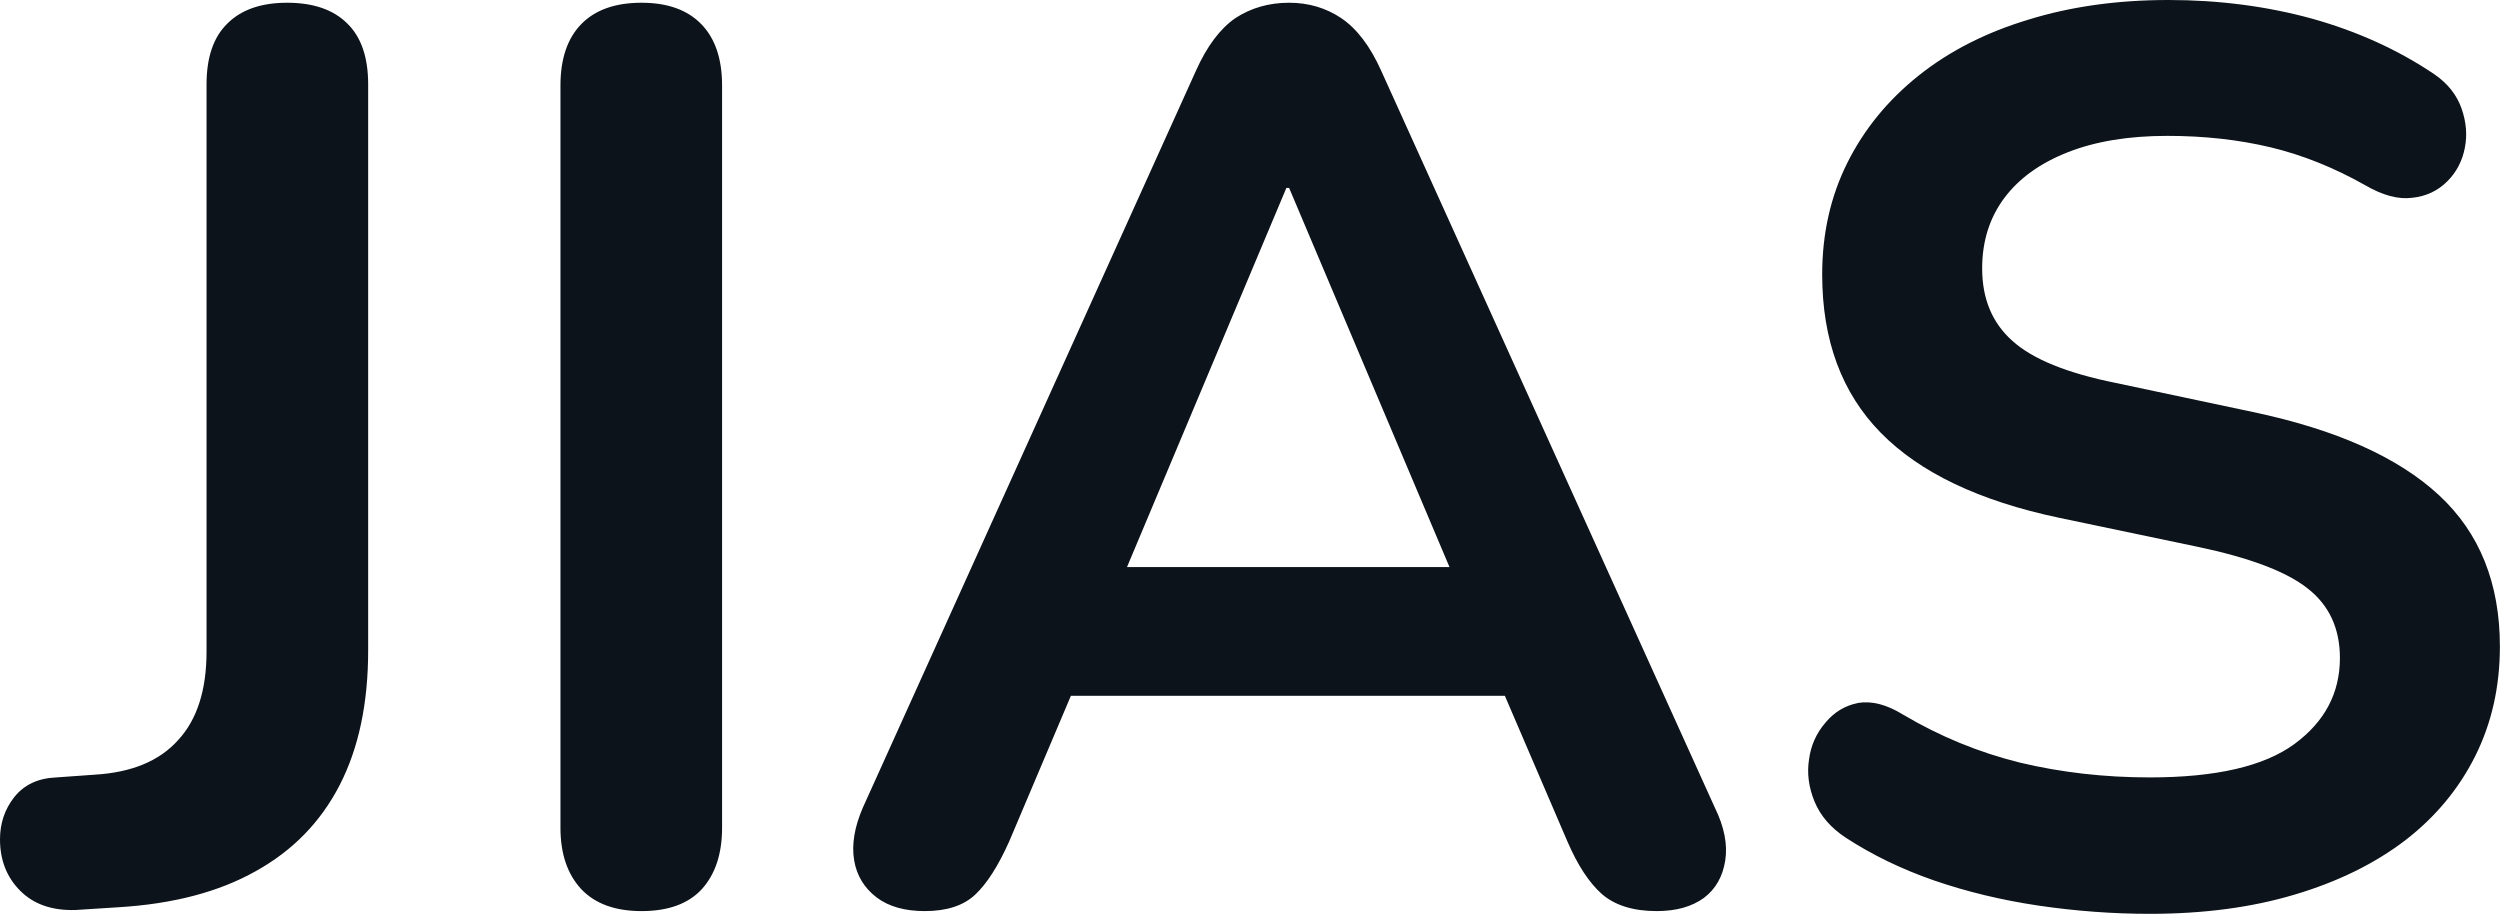 <svg fill="#0D131A" viewBox="0 0 45.632 16.675" height="100%" width="100%" xmlns="http://www.w3.org/2000/svg"><path preserveAspectRatio="none" d="M2.16 16.56L1.38 16.61Q0.74 16.63 0.37 16.26Q0 15.89 0 15.32L0 15.32Q0 14.88 0.26 14.55Q0.53 14.21 1.03 14.19L1.03 14.19L1.73 14.14Q2.74 14.08 3.25 13.51Q3.77 12.95 3.77 11.89L3.77 11.89L3.77 1.54Q3.77 0.80 4.15 0.43Q4.53 0.05 5.24 0.05L5.24 0.05Q5.96 0.05 6.34 0.43Q6.72 0.80 6.72 1.54L6.72 1.54L6.72 11.87Q6.72 13.32 6.20 14.33Q5.68 15.34 4.67 15.90Q3.66 16.47 2.16 16.56L2.16 16.56ZM11.71 16.63L11.71 16.63Q10.99 16.63 10.61 16.23Q10.23 15.82 10.23 15.11L10.23 15.11L10.23 1.56Q10.23 0.83 10.61 0.44Q10.99 0.05 11.71 0.05L11.71 0.05Q12.42 0.05 12.80 0.44Q13.18 0.83 13.18 1.56L13.18 1.56L13.18 15.11Q13.18 15.82 12.81 16.23Q12.44 16.63 11.71 16.63ZM16.88 16.63L16.88 16.63Q16.33 16.63 16.00 16.38Q15.66 16.12 15.59 15.70Q15.52 15.27 15.75 14.74L15.75 14.74L21.83 1.29Q22.13 0.62 22.55 0.33Q22.98 0.05 23.53 0.05L23.53 0.05Q24.06 0.05 24.48 0.33Q24.91 0.62 25.21 1.29L25.21 1.29L31.30 14.74Q31.56 15.27 31.49 15.71Q31.42 16.15 31.10 16.39Q30.77 16.63 30.24 16.63L30.24 16.63Q29.60 16.63 29.24 16.32Q28.89 16.01 28.61 15.36L28.61 15.36L27.12 11.89L28.36 12.70L18.65 12.70L19.89 11.89L18.42 15.36Q18.12 16.03 17.80 16.33Q17.48 16.63 16.88 16.63ZM23.53 3.43L23.48 3.43L20.26 11.09L19.66 10.35L27.35 10.35L26.77 11.09L23.53 3.43ZM39.24 16.68L39.24 16.68Q38.23 16.68 37.21 16.53Q36.20 16.38 35.30 16.07Q34.41 15.76 33.69 15.29L33.69 15.29Q33.28 15.02 33.12 14.63Q32.96 14.24 33.02 13.86Q33.07 13.48 33.32 13.19Q33.56 12.90 33.92 12.83Q34.29 12.77 34.73 13.04L34.73 13.04Q35.74 13.64 36.87 13.92Q38.00 14.19 39.24 14.19L39.24 14.19Q41.05 14.19 41.88 13.58Q42.71 12.97 42.71 12.01L42.71 12.01Q42.71 11.20 42.12 10.74Q41.54 10.28 40.11 9.98L40.11 9.98L37.58 9.45Q35.40 8.99 34.33 7.90Q33.26 6.81 33.26 5.01L33.26 5.01Q33.26 3.89 33.72 2.97Q34.18 2.05 35.02 1.38Q35.86 0.71 37.02 0.36Q38.18 0 39.58 0L39.58 0Q40.96 0 42.20 0.34Q43.45 0.69 44.44 1.36L44.44 1.36Q44.80 1.61 44.93 1.98Q45.06 2.35 44.99 2.70Q44.92 3.06 44.67 3.31Q44.41 3.57 44.03 3.61Q43.65 3.66 43.17 3.38L43.17 3.38Q42.32 2.90 41.45 2.69Q40.57 2.48 39.56 2.48L39.56 2.48Q38.50 2.48 37.74 2.78Q36.98 3.08 36.58 3.62Q36.18 4.16 36.18 4.90L36.18 4.90Q36.18 5.73 36.73 6.22Q37.28 6.72 38.62 6.99L38.62 6.99L41.12 7.52Q43.40 8.00 44.52 9.04Q45.63 10.07 45.63 11.80L45.63 11.80Q45.63 12.90 45.18 13.80Q44.73 14.70 43.90 15.34Q43.06 15.98 41.88 16.33Q40.71 16.68 39.24 16.68Z"></path></svg>